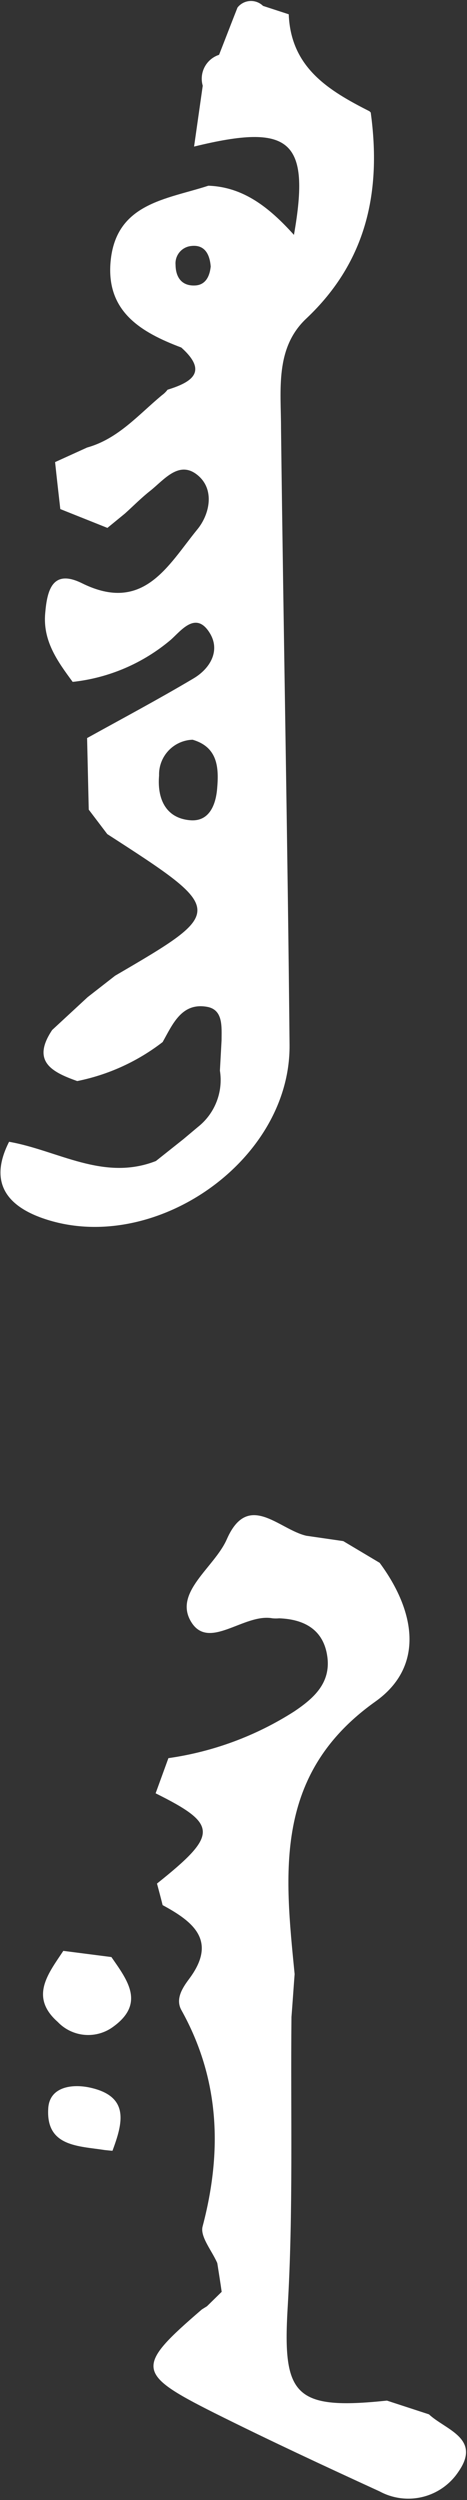 <svg width="34" height="182" viewBox="0 0 34 182" fill="none" xmlns="http://www.w3.org/2000/svg">
<rect x="0" y="0" width="34" height="182" fill="#333333" stroke="none"/>
<path d="M21.081 76.08C20.941 61.08 20.64 46.15 20.46 31.19C20.46 28.39 20.011 25.34 22.3 23.19C26.73 19.01 27.77 13.89 26.991 8.19L26.901 8.1C23.901 6.58 21.171 4.91 21.021 1.04L19.151 0.43C19.025 0.307 18.875 0.211 18.71 0.15C18.545 0.088 18.369 0.063 18.194 0.074C18.018 0.085 17.847 0.134 17.691 0.216C17.536 0.298 17.399 0.412 17.291 0.55C16.841 1.69 16.401 2.84 15.95 3.99C15.499 4.137 15.122 4.454 14.9 4.874C14.678 5.294 14.628 5.784 14.761 6.24L14.13 10.67C21.131 8.95 22.621 10.17 21.401 17.1C19.601 15.1 17.721 13.61 15.171 13.52C12.101 14.52 8.43 14.79 8.05 19.06C7.73 22.7 10.29 24.2 13.2 25.3C15.14 27.04 14.021 27.81 12.2 28.37C12.084 28.523 11.946 28.658 11.791 28.77C10.081 30.19 8.601 31.95 6.341 32.58L4.011 33.64C4.131 34.78 4.261 35.92 4.391 37.06L7.82 38.43L9.101 37.38C9.721 36.82 10.3 36.23 10.95 35.72C11.95 34.92 13.021 33.51 14.351 34.56C15.681 35.61 15.261 37.47 14.351 38.56C12.241 41.15 10.45 44.68 5.971 42.46C3.811 41.39 3.431 42.98 3.291 44.64C3.111 46.64 4.161 48.11 5.291 49.64C7.927 49.355 10.418 48.285 12.441 46.57C13.191 45.9 14.251 44.47 15.251 46.05C16.07 47.33 15.331 48.66 14.07 49.4C11.53 50.91 8.921 52.3 6.341 53.73L6.461 58.94L7.81 60.72C16.46 66.31 16.46 66.31 8.381 71.03L6.381 72.59L3.8 74.98C2.26 77.28 3.801 78.05 5.621 78.7C7.885 78.245 10.014 77.273 11.841 75.86C12.57 74.56 13.22 72.98 15.05 73.29C16.27 73.49 16.131 74.76 16.131 75.75L16.011 77.94C16.133 78.704 16.049 79.487 15.767 80.207C15.486 80.928 15.018 81.561 14.411 82.04L13.351 82.93L11.351 84.52C7.531 86.02 4.201 83.74 0.661 83.12C-0.709 85.82 0.231 87.6 2.901 88.61C10.911 91.6 21.151 84.66 21.081 76.08ZM14.251 20.78C13.251 20.85 12.791 20.21 12.781 19.28C12.752 18.951 12.854 18.624 13.063 18.368C13.272 18.112 13.572 17.948 13.901 17.91C14.901 17.78 15.271 18.51 15.341 19.4C15.271 20.1 14.98 20.72 14.251 20.78ZM15.81 57.4C15.71 58.63 15.21 59.85 13.81 59.71C12.021 59.54 11.441 58.09 11.581 56.46C11.559 55.791 11.804 55.14 12.261 54.651C12.718 54.161 13.351 53.873 14.021 53.85C15.861 54.39 15.941 55.88 15.81 57.4Z" fill="white"/>
<path d="M31.23 175.76L28.17 174.76C21.44 175.47 20.57 174.38 20.94 168.04C21.36 160.99 21.15 153.9 21.22 146.83C21.3 145.83 21.37 144.75 21.45 143.71C20.72 136.31 19.92 129.14 27.33 123.87C30.97 121.28 30.201 117.23 27.64 113.77L24.991 112.19L22.3 111.8C20.3 111.34 18.061 108.52 16.511 112.06C15.611 114.11 12.62 115.92 13.911 118.06C15.2 120.2 17.77 117.42 19.84 117.81C20.003 117.825 20.167 117.825 20.33 117.81C22.17 117.88 23.56 118.65 23.83 120.59C24.1 122.53 22.83 123.64 21.42 124.59C18.646 126.366 15.522 127.526 12.261 127.99L11.33 130.55C15.89 132.82 15.9 133.55 11.43 137.12C11.57 137.65 11.7 138.12 11.84 138.69C14.08 139.9 15.841 141.29 13.771 144.06C13.261 144.74 12.77 145.53 13.2 146.32C15.99 151.32 16.201 156.59 14.751 162.08C14.55 162.82 15.44 163.86 15.82 164.75C15.93 165.45 16.041 166.14 16.14 166.84L15.07 167.89L14.7 168.12C9.85 172.3 9.87 172.77 15.59 175.65C19.59 177.65 23.59 179.51 27.64 181.37C28.604 181.891 29.728 182.033 30.79 181.766C31.853 181.499 32.777 180.844 33.38 179.93C35.071 177.5 32.42 176.88 31.23 175.76Z" fill="white"/>
<path d="M4.61 142.02C3.52 143.67 2.13 145.36 4.2 147.19C4.717 147.735 5.417 148.071 6.166 148.134C6.914 148.197 7.66 147.982 8.26 147.53C10.591 145.83 9.26 144.13 8.11 142.47L4.61 142.02Z" fill="white"/>
<path d="M6.58 151.98C5.25 151.68 3.581 151.91 3.511 153.52C3.351 156.29 5.741 156.22 7.631 156.52L8.121 156.57H8.19C8.92 154.59 9.48 152.63 6.58 151.98Z" fill="white"/>
</svg>
